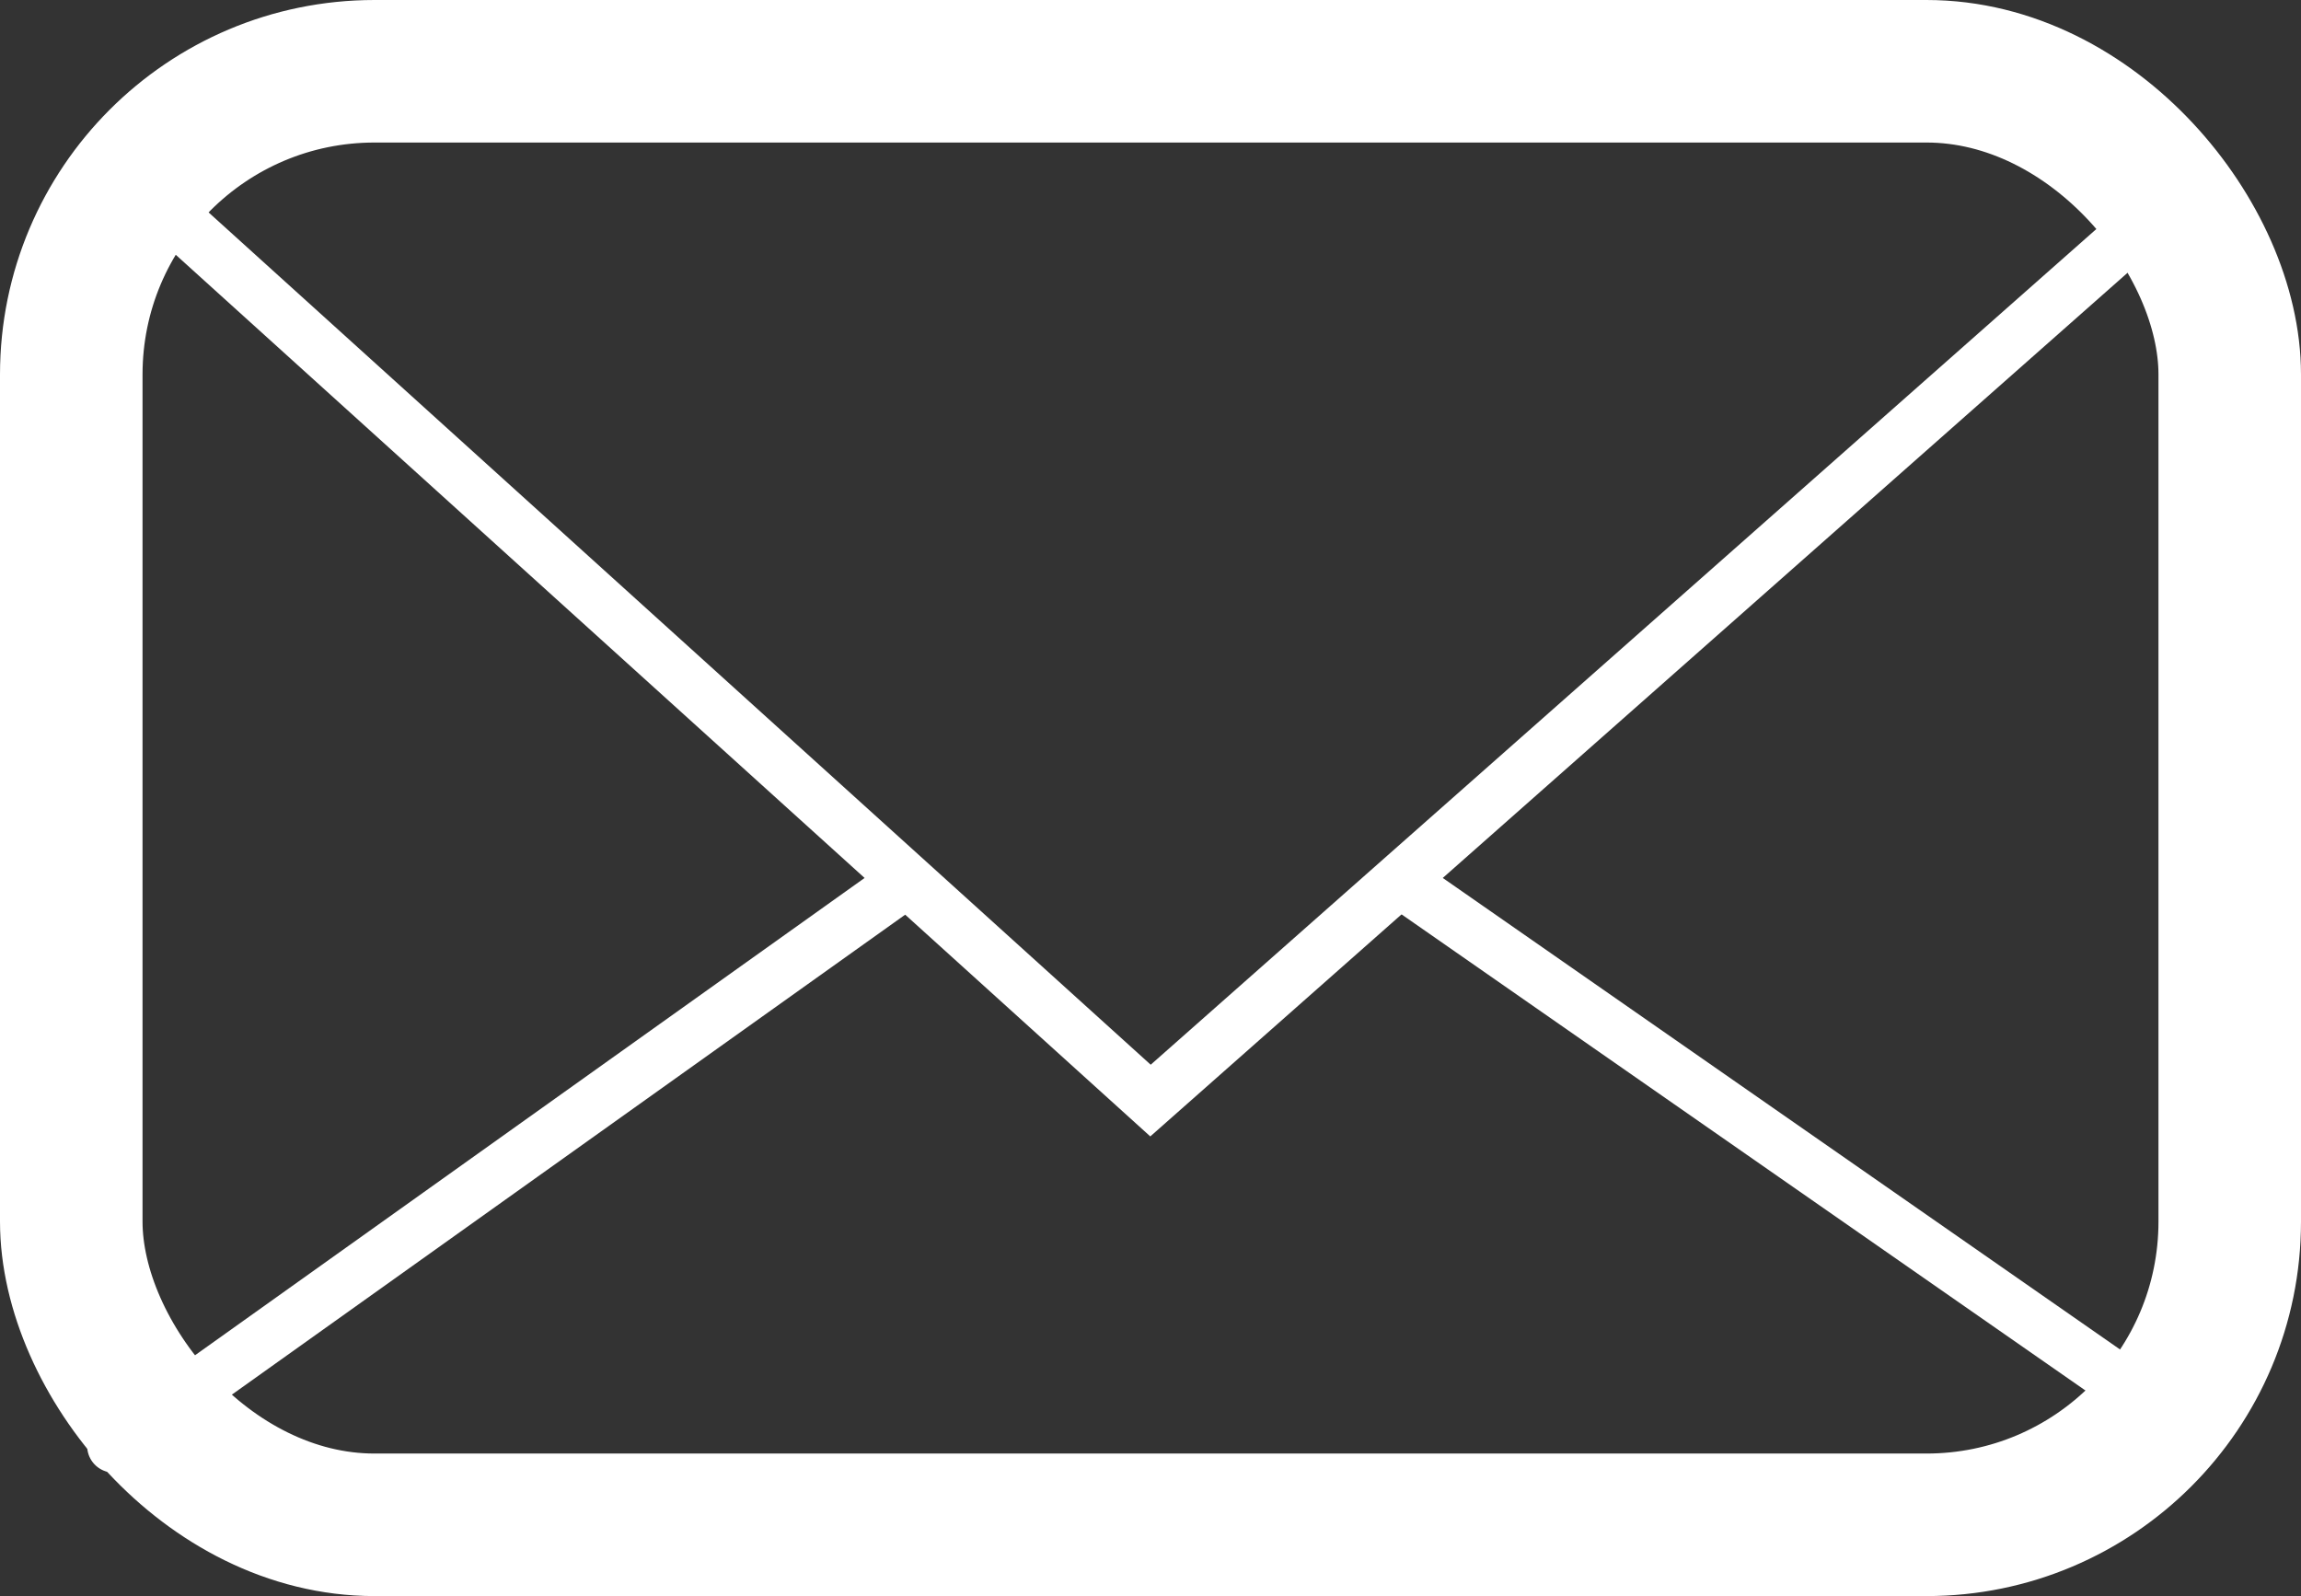 <svg xmlns="http://www.w3.org/2000/svg" width="32.288" height="22.396" viewBox="0 0 32.288 22.396">
  <rect x="0" y="0" width="32.288" height="22.396" fill="#333333" stroke="none"/>
  <g id="Raggruppa_39" data-name="Raggruppa 39" transform="translate(-626.565 -851.566)">
    <line id="Linea_48" data-name="Linea 48" x2="11.077" y2="7.712" transform="translate(646.293 863.982)" fill="none" stroke="#fff" stroke-linecap="round" stroke-miterlimit="10" stroke-width="0.75"/>
    <line id="Linea_49" data-name="Linea 49" y1="7.873" x2="11.045" transform="translate(628.163 863.982)" fill="none" stroke="#fff" stroke-linecap="round" stroke-miterlimit="10" stroke-width="0.75"/>
    <path id="Tracciato_45" data-name="Tracciato 45" d="M628.163,853.85l14.546,13.159,14.661-12.956" fill="none" stroke="#fff" stroke-linecap="round" stroke-miterlimit="10" stroke-width="0.75"/>
    <rect id="Rettangolo_35" data-name="Rettangolo 35" width="30.288" height="20.396" rx="4.255" transform="translate(627.565 852.566)" fill="none" stroke="#fff" stroke-miterlimit="10" stroke-width="2"/>
  </g>
</svg>
